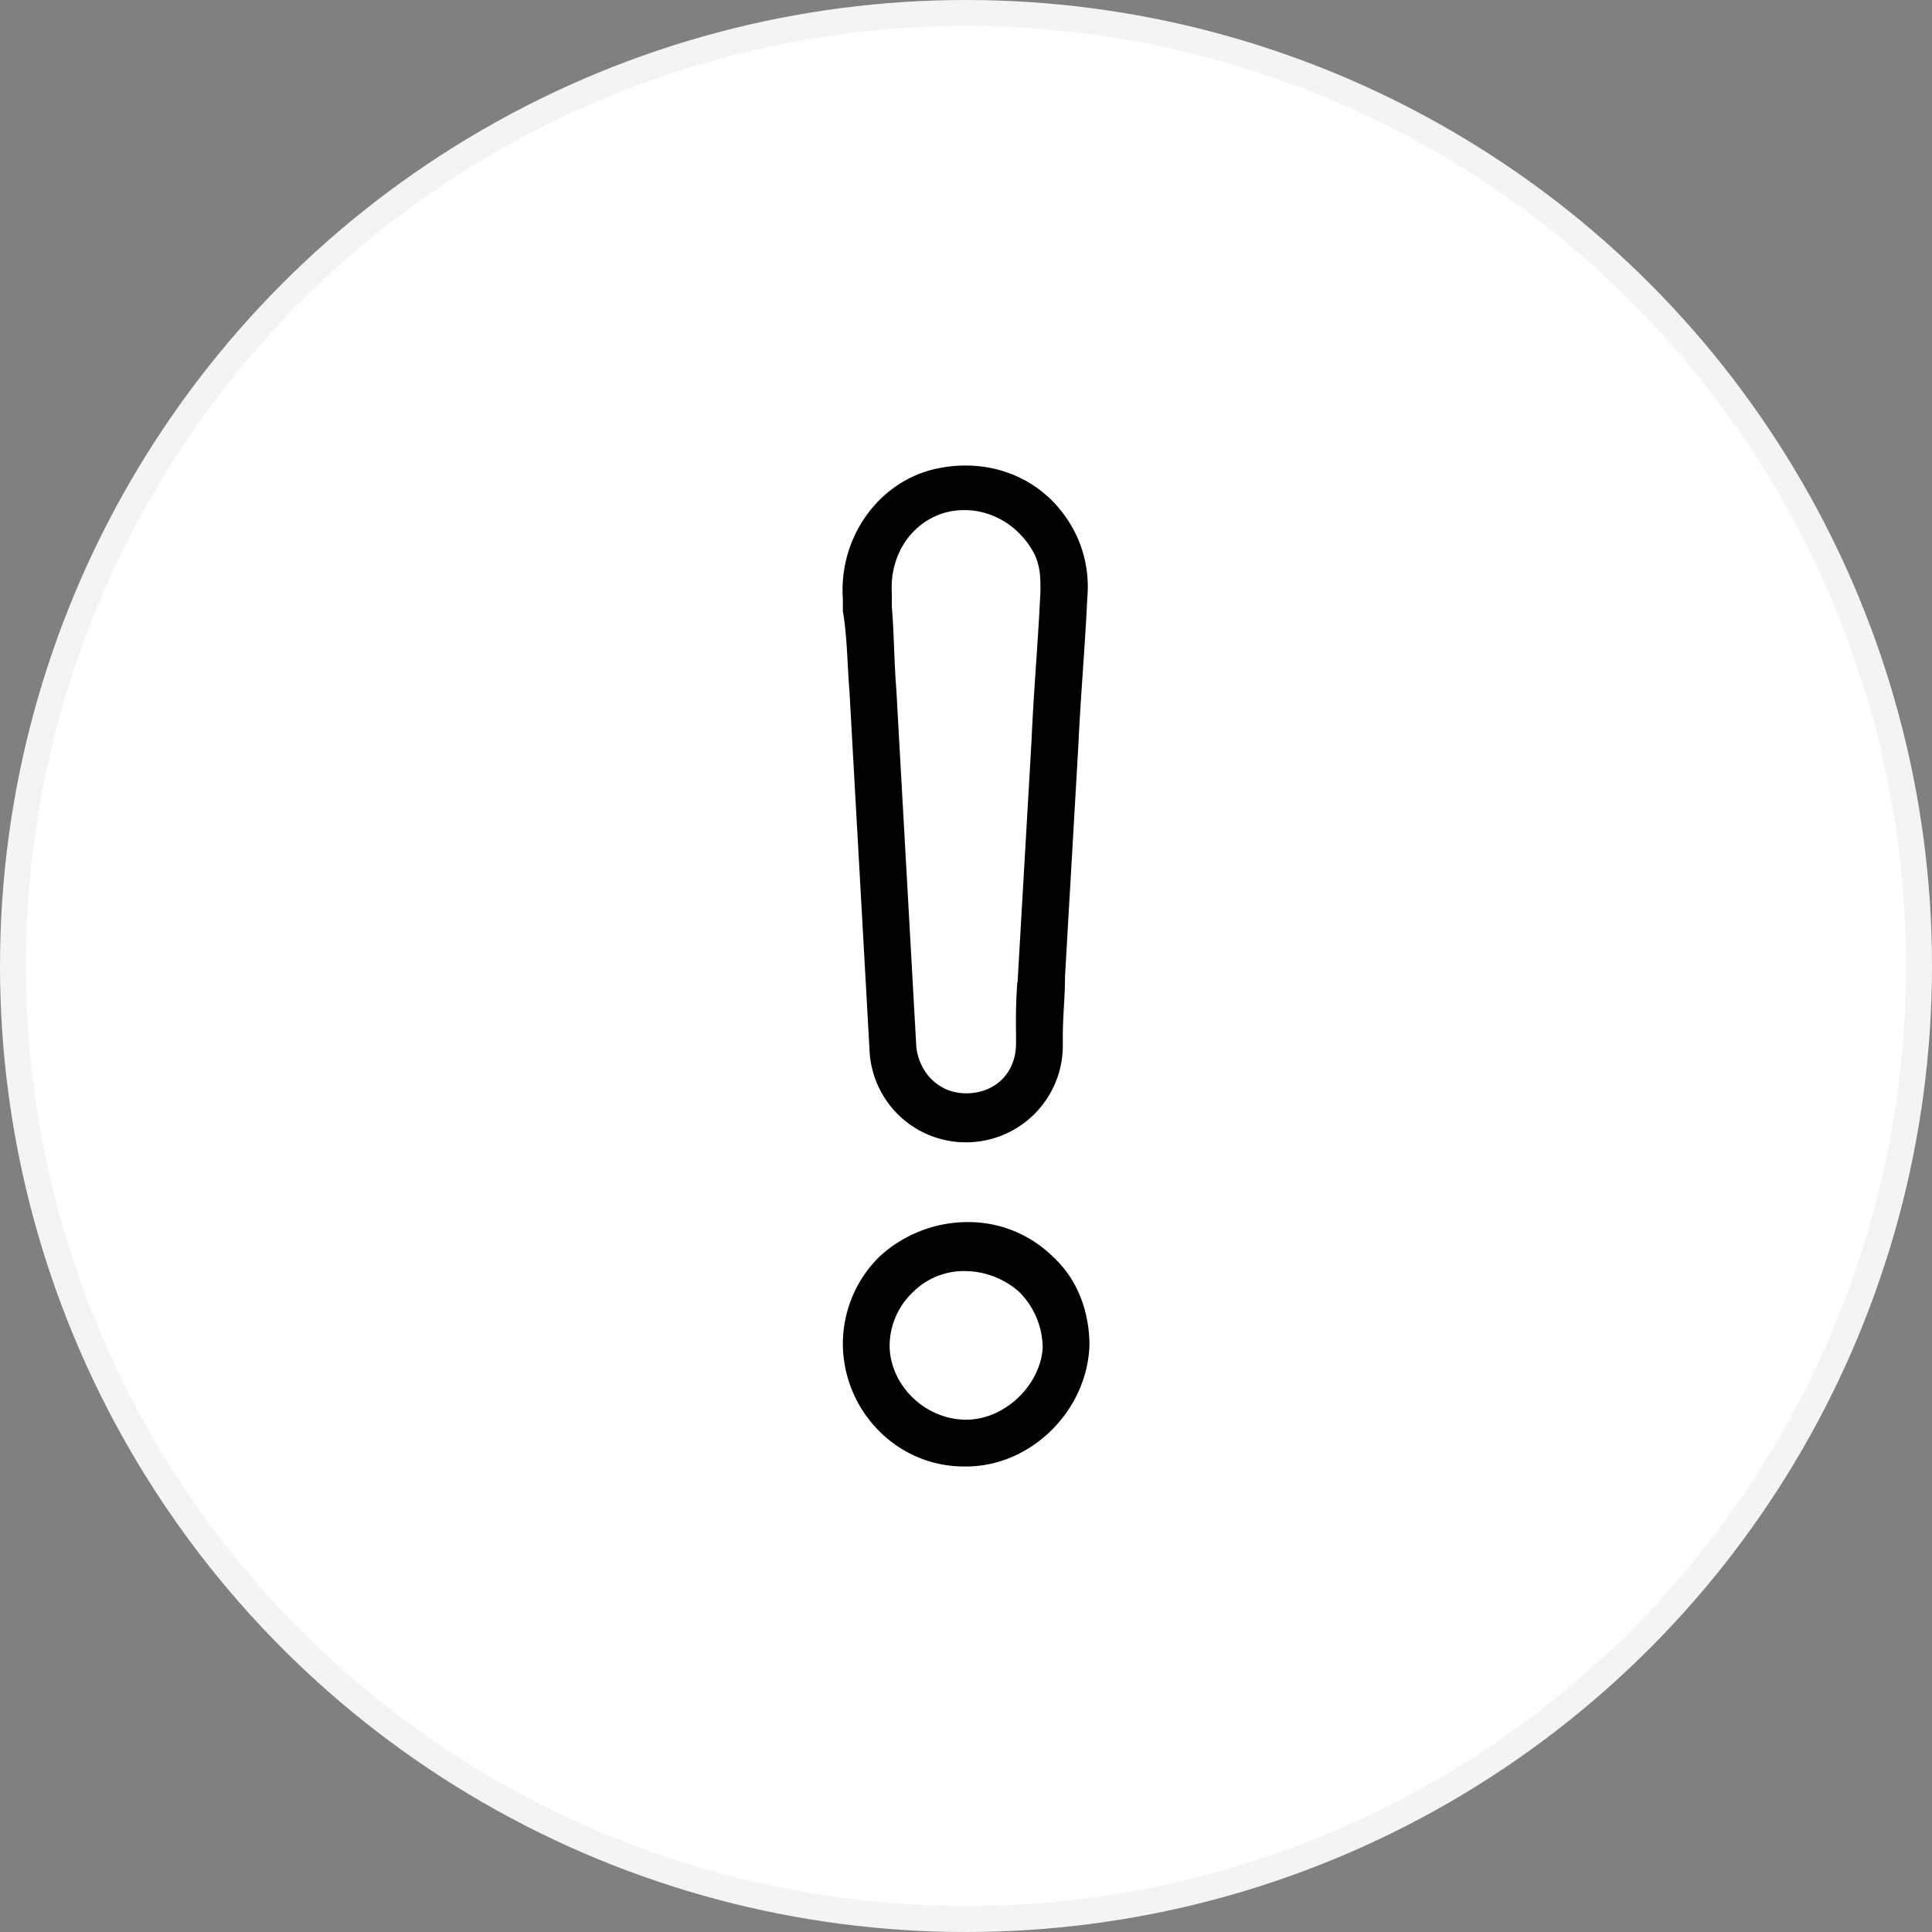 <?xml version="1.0" encoding="UTF-8"?> <svg xmlns="http://www.w3.org/2000/svg" id="5836d47d-6104-4af7-80d0-1d5b5a6f6572" data-name="Layer 1" viewBox="0 0 514 514"><rect x="0" y="0" width="514" height="514" fill="#808080" stroke="none"/> <title>изменение тарифов</title> <circle cx="257" cy="257" r="257" style="fill:#f4f4f4"></circle> <circle cx="257" cy="257" r="250.1" style="fill:#fff"></circle> <path d="M3453.429,3329.685h0a39.651,39.651,0,0,0-26.579,10.632,37.576,37.576,0,0,0-11.222,26.579c0,20.673,16.538,37.802,37.211,37.802h0.591c20.082,0,37.211-17.129,37.802-37.211,0-10.041-3.544-20.082-11.222-27.17A37.019,37.019,0,0,0,3453.429,3329.685Zm0,52.568h0c-8.269,0-15.357-7.088-15.357-14.766a14.791,14.791,0,0,1,4.725-10.632,14.234,14.234,0,0,1,10.632-4.135h0a16.981,16.981,0,0,1,10.632,4.135,16.137,16.137,0,0,1,4.725,11.222C3468.196,3375.166,3461.108,3382.253,3453.429,3382.253Zm-36.03-188.419h0c1.772,31.895,3.544,63.2,5.316,95.095a30.649,30.649,0,0,0,30.714,29.533h0a30.754,30.754,0,0,0,30.714-30.123v-2.953c0-5.316.591-10.632,0.591-15.948,1.181-20.673,2.363-40.755,3.544-61.428,0.591-12.994,1.772-25.989,2.363-38.983a37.498,37.498,0,0,0-2.953-18.31c-7.679-17.129-25.398-25.398-43.708-21.264-17.72,4.135-29.533,21.264-28.351,39.574v3.544C3416.809,3179.068,3416.809,3186.746,3417.399,3193.834Zm31.895-43.118c7.088-1.772,14.176,1.772,17.72,8.269,1.181,2.363,1.181,4.725,1.181,7.679-0.591,12.994-1.772,25.989-2.363,39.574-1.181,20.673-2.363,40.755-3.544,61.428a149.325,149.325,0,0,0-.591,16.538v2.953c0,5.316-3.544,8.269-8.269,8.269h0c-4.725,0-7.679-3.544-8.269-7.678-1.772-31.895-3.544-63.2-5.316-95.096h0c-0.591-7.088-.591-14.766-1.181-21.854v-3.544C3438.072,3158.986,3442.797,3152.488,3449.295,3150.716Z" transform="translate(-3196.389 -3009.55)" style="stroke:#fff;stroke-miterlimit:10;stroke-width:10px"></path> </svg> 